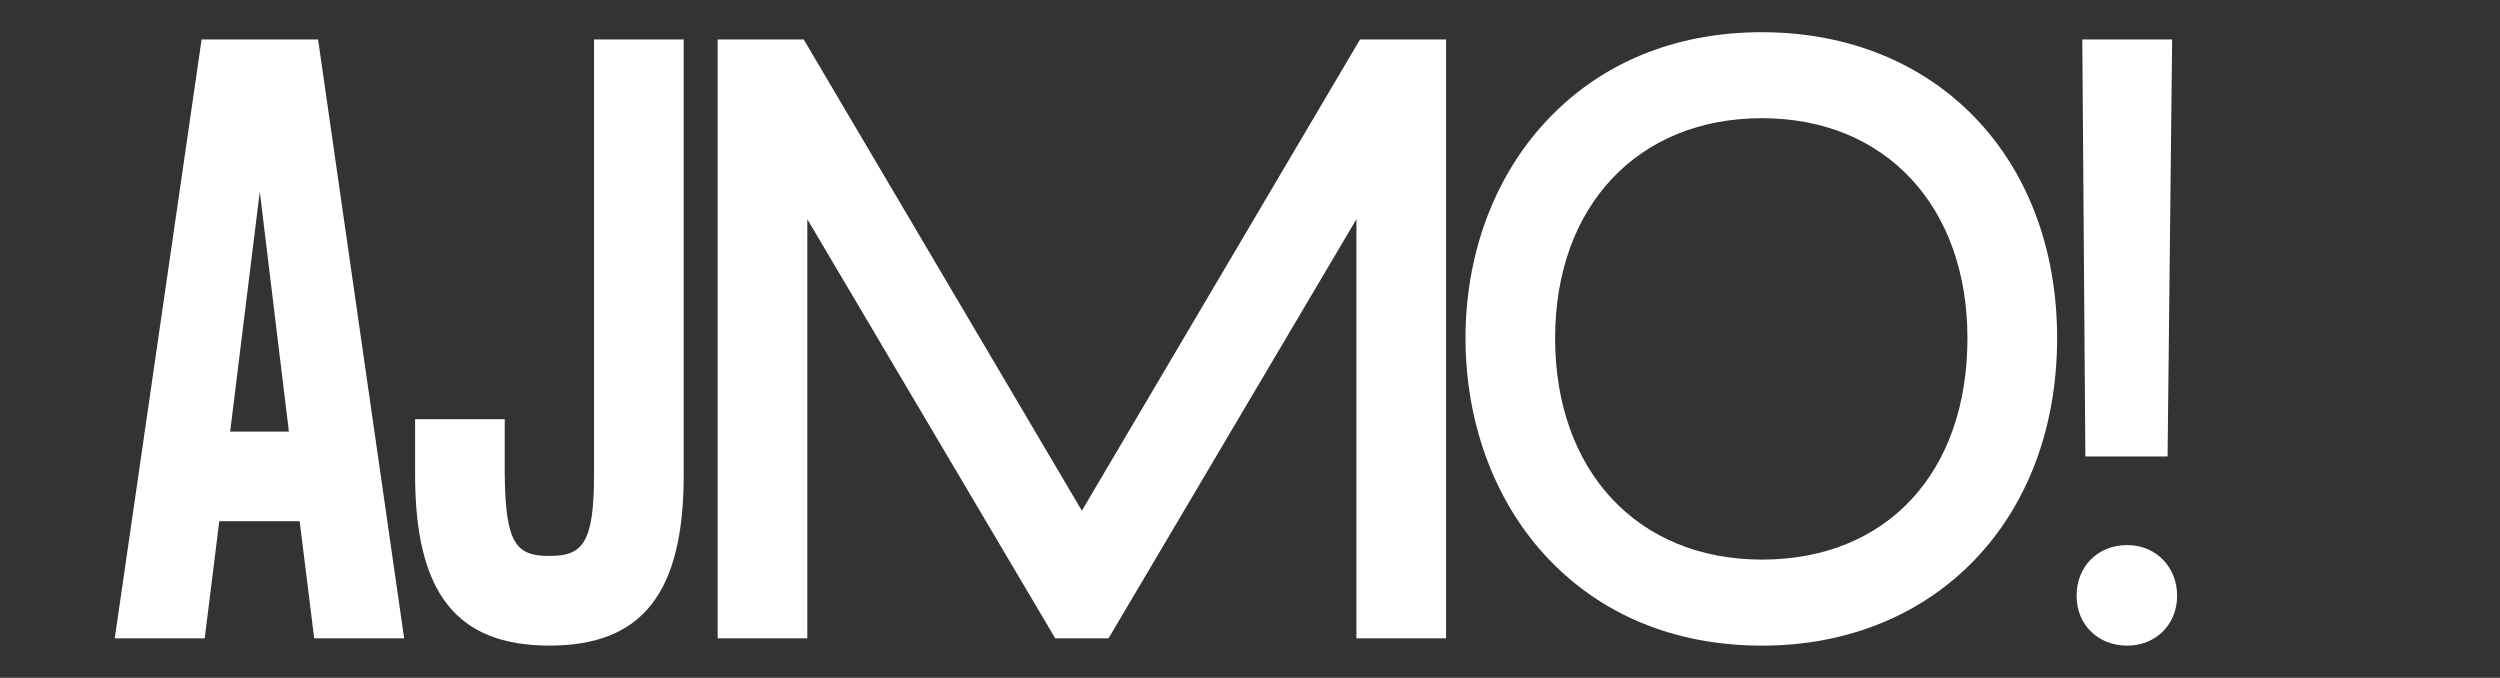 <?xml version="1.0" encoding="UTF-8"?>
<svg id="Layer_1" xmlns="http://www.w3.org/2000/svg" xmlns:xlink="http://www.w3.org/1999/xlink" viewBox="0 0 714.53 193.72">
  <rect x="0" y="0" width="714.53" height="193.72" fill="#333333" stroke="none"/>
  <defs>
    <style>
      .cls-1 {
        fill: none;
      }

      .cls-2 {
        clip-path: url(#clippath-1);
      }

      .cls-3 {
        fill: #fff;
      }

      .cls-4 {
        clip-path: url(#clippath);
      }
    </style>
    <clipPath id="clippath">
      <rect class="cls-1" x="25.55" width="663.44" height="193.72"/>
    </clipPath>
    <clipPath id="clippath-1">
      <rect class="cls-1" width="714.53" height="193.72"/>
    </clipPath>
  </defs>
  <g class="cls-4">
    <path class="cls-3" d="M74.25,54.77l8.32,68.58h-16.79l8.47-68.58ZM57.62,11.28l-24.82,171.16h25.71l4.16-33.47h22.97l4.16,33.47h25.71L90.91,11.28h-33.29Z"/>
    <g class="cls-2">
      <path class="cls-3" d="M169.78,135.74c0,19.66-3.35,23.16-12.76,23.16s-12.55-3.35-12.76-23.16v-15.93h-25.62v15.93c0,33.74,11.84,48.78,38.39,48.78s38.38-15.04,38.38-48.78V11.28h-25.62v124.46Z"/>
      <polygon class="cls-3" points="309.21 145.96 229.71 11.28 205.12 11.28 205.12 182.44 230.74 182.44 230.74 62.65 301.6 182.44 316.83 182.44 387.68 62.65 387.68 182.44 413.3 182.44 413.3 11.28 388.71 11.28 309.21 145.96"/>
      <path class="cls-3" d="M562.32,96.65c0,38.45-23.05,63.29-58.72,63.29s-59.13-25.44-59.13-63.29,23.76-62.87,59.13-62.87,58.72,25.27,58.72,62.87M503.61,9.2c-25.2,0-46.74,9.02-62.29,26.08-14.49,15.89-22.46,37.69-22.46,61.38s7.98,45.79,22.46,61.74c15.53,17.1,37.07,26.13,62.29,26.13,49.65,0,84.34-36.13,84.34-87.87s-34.68-87.45-84.34-87.45"/>
      <polygon class="cls-3" points="619.52 130.46 620.82 11.28 595.15 11.28 596.02 130.46 619.52 130.46"/>
      <path class="cls-3" d="M607.98,155.79c-8.39,0-14.47,6.09-14.47,14.47s6.22,14.27,14.47,14.27,14.27-6.13,14.27-14.27-6-14.47-14.27-14.47"/>
    </g>
  </g>
</svg>